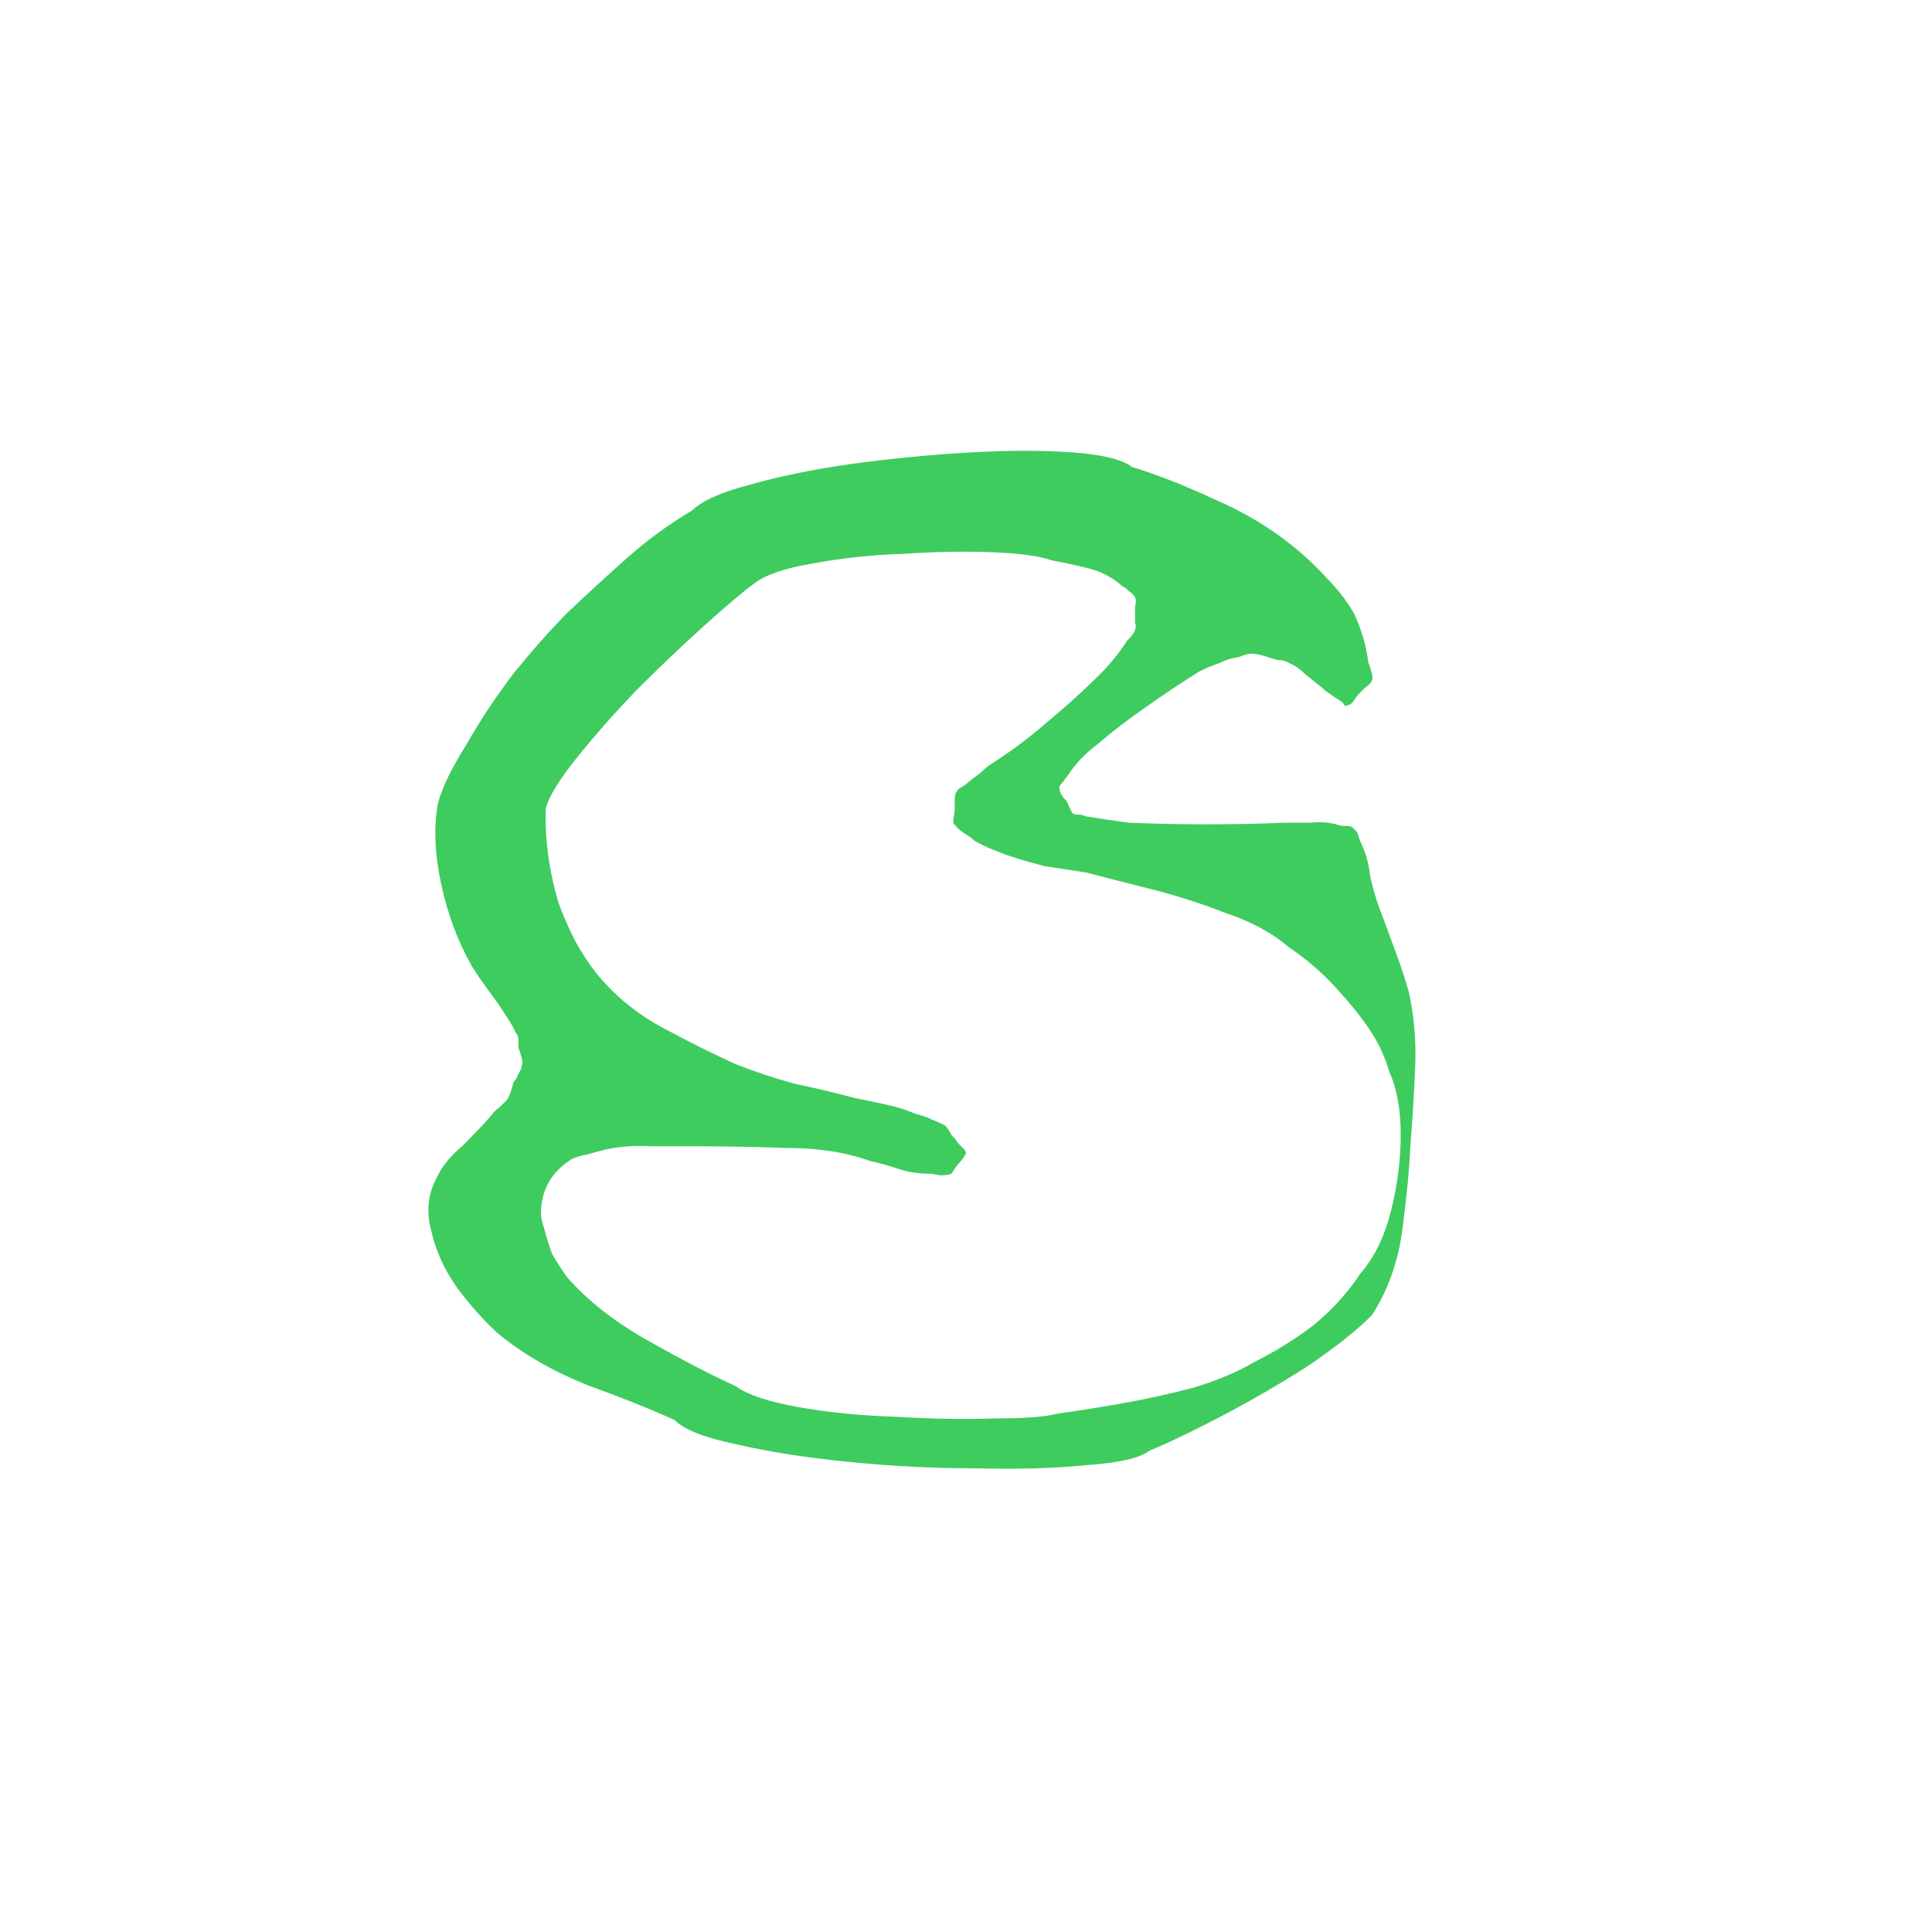 <svg width="300" height="300" viewBox="0 0 300 300" fill="none" xmlns="http://www.w3.org/2000/svg">
<g clip-path="url(#clip0_1_2)">
<path d="M219 178C218.833 181.667 218.417 186 217.75 191C217.083 196 215.5 200.417 213 204.25C210.5 206.75 207 209.5 202.5 212.5C198 215.333 193.5 217.917 189 220.25C184.5 222.583 181 224.25 178.5 225.25C177 226.417 173.75 227.167 168.75 227.5C163.917 228 158.167 228.167 151.5 228C145 228 138.417 227.667 131.75 227C125.083 226.333 119.25 225.417 114.25 224.25C109.417 223.25 106.25 222 104.75 220.5C101.083 218.833 96.5 217 91 215C85.667 212.833 81.083 210.167 77.25 207C75.083 205 73 202.667 71 200C69 197.167 67.667 194.25 67 191.25C66.167 188.25 66.417 185.5 67.75 183C68.583 181.167 69.917 179.5 71.75 178C73.417 176.333 74.917 174.75 76.25 173.25C76.583 172.75 77 172.333 77.5 172C78 171.5 78.417 171.083 78.75 170.75C79.083 170.25 79.417 169.333 79.75 168C80.083 167.667 80.333 167.25 80.5 166.75C80.833 166.25 81 165.833 81 165.5C81.167 165.167 81.167 164.75 81 164.25C80.833 163.583 80.667 163.083 80.5 162.75C80.5 162.417 80.5 162 80.5 161.5C80.5 161 80.333 160.583 80 160.25C79.833 159.75 79.417 159 78.75 158C77.917 156.667 77 155.333 76 154C75 152.667 74.083 151.333 73.25 150C71.083 146.167 69.5 141.917 68.5 137.25C67.5 132.583 67.333 128.417 68 124.75C68.667 122.25 70.167 119.167 72.5 115.5C74.667 111.667 77.167 107.917 80 104.25C83 100.583 85.75 97.5 88.25 95C91.25 92.167 94.25 89.417 97.25 86.75C100.417 83.917 103.833 81.417 107.5 79.25C109 77.75 112 76.417 116.5 75.25C121.167 73.917 126.5 72.833 132.5 72C138.667 71.167 144.75 70.583 150.75 70.25C156.75 69.917 162 69.917 166.5 70.25C171.167 70.583 174.25 71.333 175.75 72.5C179.583 73.667 183.833 75.333 188.5 77.5C193.167 79.5 197.333 82 201 85C202.833 86.5 204.5 88.083 206 89.75C207.667 91.417 209.083 93.25 210.25 95.25C211.417 97.75 212.167 100.333 212.5 103C212.667 103.333 212.833 103.833 213 104.5C213.167 105 213.167 105.417 213 105.75C212.833 106.083 212.5 106.417 212 106.75C211.667 107.083 211.333 107.417 211 107.75C210.833 107.917 210.583 108.25 210.25 108.75C209.917 109.25 209.583 109.5 209.25 109.5C209.083 109.667 208.917 109.667 208.75 109.5C208.583 109.167 208.333 108.917 208 108.75C207.5 108.417 207 108.083 206.5 107.75C206 107.417 205.583 107.083 205.25 106.75C204.417 106.083 203.583 105.417 202.75 104.75C201.917 103.917 201.083 103.333 200.25 103C199.75 102.667 199.167 102.5 198.5 102.5C197.833 102.333 197.25 102.167 196.75 102C195.75 101.667 195 101.5 194.5 101.5C193.833 101.5 193.167 101.667 192.5 102C191.333 102.167 190.25 102.5 189.25 103C188.25 103.333 187.25 103.75 186.25 104.25C183.583 105.917 180.833 107.75 178 109.75C175.333 111.583 172.833 113.5 170.5 115.5C168.5 117 166.917 118.667 165.75 120.5C165.583 120.667 165.333 121 165 121.5C164.667 121.833 164.5 122.083 164.5 122.25C164.5 122.917 164.833 123.583 165.5 124.25C165.667 124.417 165.833 124.75 166 125.25C166.167 125.583 166.333 125.917 166.5 126.25C166.667 126.417 167 126.5 167.5 126.5C168 126.5 168.333 126.583 168.5 126.75C169.667 126.917 170.75 127.083 171.75 127.25C172.917 127.417 174.083 127.583 175.25 127.75C183.417 128.083 191.5 128.083 199.5 127.75C200.833 127.75 202.167 127.75 203.5 127.75C204.833 127.583 206.167 127.667 207.5 128C207.833 128.167 208.333 128.25 209 128.25C209.667 128.25 210.083 128.417 210.25 128.75C210.583 128.917 210.833 129.333 211 130C211.167 130.5 211.333 130.917 211.5 131.25C212.167 132.75 212.583 134.333 212.75 136C213.083 137.5 213.5 139 214 140.5C214.833 142.667 215.667 144.917 216.5 147.25C217.333 149.417 218.083 151.667 218.75 154C219.583 157.667 219.917 161.583 219.75 165.75C219.583 169.75 219.333 173.833 219 178ZM208 154C206.833 152.667 205.583 151.417 204.25 150.25C202.917 149.083 201.5 148 200 147C197.5 144.833 194.25 143.083 190.25 141.75C186.417 140.25 182.5 139 178.5 138C174.5 137 171.25 136.167 168.75 135.5C166.583 135.167 164.417 134.833 162.25 134.5C160.25 134 158.25 133.417 156.25 132.75C155.417 132.417 154.583 132.083 153.75 131.75C152.917 131.417 152.083 131 151.25 130.5C150.917 130.167 150.333 129.75 149.5 129.25C148.833 128.75 148.333 128.25 148 127.75L148.25 125.75C148.25 125.417 148.25 124.917 148.25 124.25C148.25 123.583 148.333 123.167 148.5 123C148.667 122.667 148.917 122.417 149.25 122.25C149.583 122.083 149.833 121.917 150 121.75C150.833 121.083 151.583 120.5 152.25 120C152.917 119.333 153.667 118.75 154.5 118.25C157.333 116.417 160.083 114.333 162.75 112C165.583 109.667 168.25 107.25 170.75 104.75C172.417 103.083 173.833 101.333 175 99.5C175.833 98.667 176.25 98.083 176.25 97.75C176.417 97.417 176.417 97.083 176.25 96.75C176.25 96.25 176.25 95.917 176.25 95.75C176.25 95.417 176.25 94.917 176.25 94.25C176.417 93.583 176.417 93.083 176.25 92.75C176.083 92.417 175.75 92.083 175.25 91.75C174.917 91.417 174.583 91.167 174.25 91C172.75 89.667 171 88.75 169 88.25C167 87.75 165.083 87.333 163.25 87C161.417 86.333 158.333 85.917 154 85.75C149.833 85.583 145.25 85.667 140.25 86C135.25 86.167 130.583 86.667 126.25 87.5C122.083 88.167 119.083 89.167 117.25 90.5C115.417 91.833 112.75 94.083 109.25 97.25C105.917 100.25 102.417 103.583 98.75 107.25C95.25 110.917 92.167 114.417 89.5 117.75C86.833 121.083 85.25 123.667 84.75 125.5C84.583 130.333 85.25 135.25 86.75 140.25C87.417 142.083 88.25 144 89.25 146C90.25 147.833 91.333 149.5 92.5 151C95.333 154.5 98.75 157.333 102.75 159.5C106.75 161.667 110.583 163.583 114.25 165.25C117.25 166.417 120.25 167.417 123.25 168.25C126.417 168.917 129.583 169.667 132.75 170.5C134.417 170.833 136 171.167 137.5 171.5C139.167 171.833 140.75 172.333 142.25 173C143.083 173.167 143.833 173.417 144.5 173.75C145.333 174.083 146.083 174.417 146.75 174.75C147.083 175.083 147.417 175.583 147.75 176.25C148.25 176.75 148.583 177.167 148.75 177.5C148.917 177.667 149.167 177.917 149.5 178.25C149.833 178.583 150 178.833 150 179C150 179.167 149.75 179.583 149.25 180.25C148.75 180.75 148.25 181.417 147.75 182.25C147.417 182.417 146.833 182.5 146 182.5C145.167 182.333 144.583 182.25 144.25 182.25C142.583 182.25 141 182 139.5 181.5C138 181 136.5 180.583 135 180.25C131.333 178.917 127 178.25 122 178.25C117 178.083 112.583 178 108.75 178C106.25 178 103.75 178 101.25 178C98.75 177.833 96.333 178 94 178.5C93.333 178.667 92.417 178.917 91.25 179.25C90.25 179.417 89.417 179.667 88.75 180C85.583 182 84 184.833 84 188.5C84 189 84.167 189.75 84.5 190.75C84.833 192.083 85.25 193.417 85.75 194.75C86.417 195.917 87.167 197.083 88 198.25C91.167 201.917 95.417 205.25 100.75 208.25C106.083 211.25 110.583 213.583 114.25 215.25C116.083 216.583 119.333 217.667 124 218.5C128.667 219.333 133.75 219.833 139.25 220C144.75 220.333 149.833 220.417 154.5 220.25C159.167 220.25 162.417 220 164.25 219.5C166.75 219.167 169.917 218.667 173.75 218C177.583 217.333 181.417 216.5 185.25 215.5C189.083 214.333 192.25 213 194.75 211.5C198.083 209.833 201.167 207.917 204 205.75C206.833 203.417 209.25 200.75 211.25 197.75C213.417 195.25 215 192 216 188C217 184 217.5 180.083 217.5 176.25C217.5 172.25 216.917 169 215.75 166.5C215.083 164.167 214.083 162 212.75 160C211.417 158 209.833 156 208 154Z" fill="#3ECC5F"/>
</g>
<defs>
<clipPath id="clip0_1_2">
<rect width="300" height="300" fill="white"/>
</clipPath>
</defs>
</svg>
